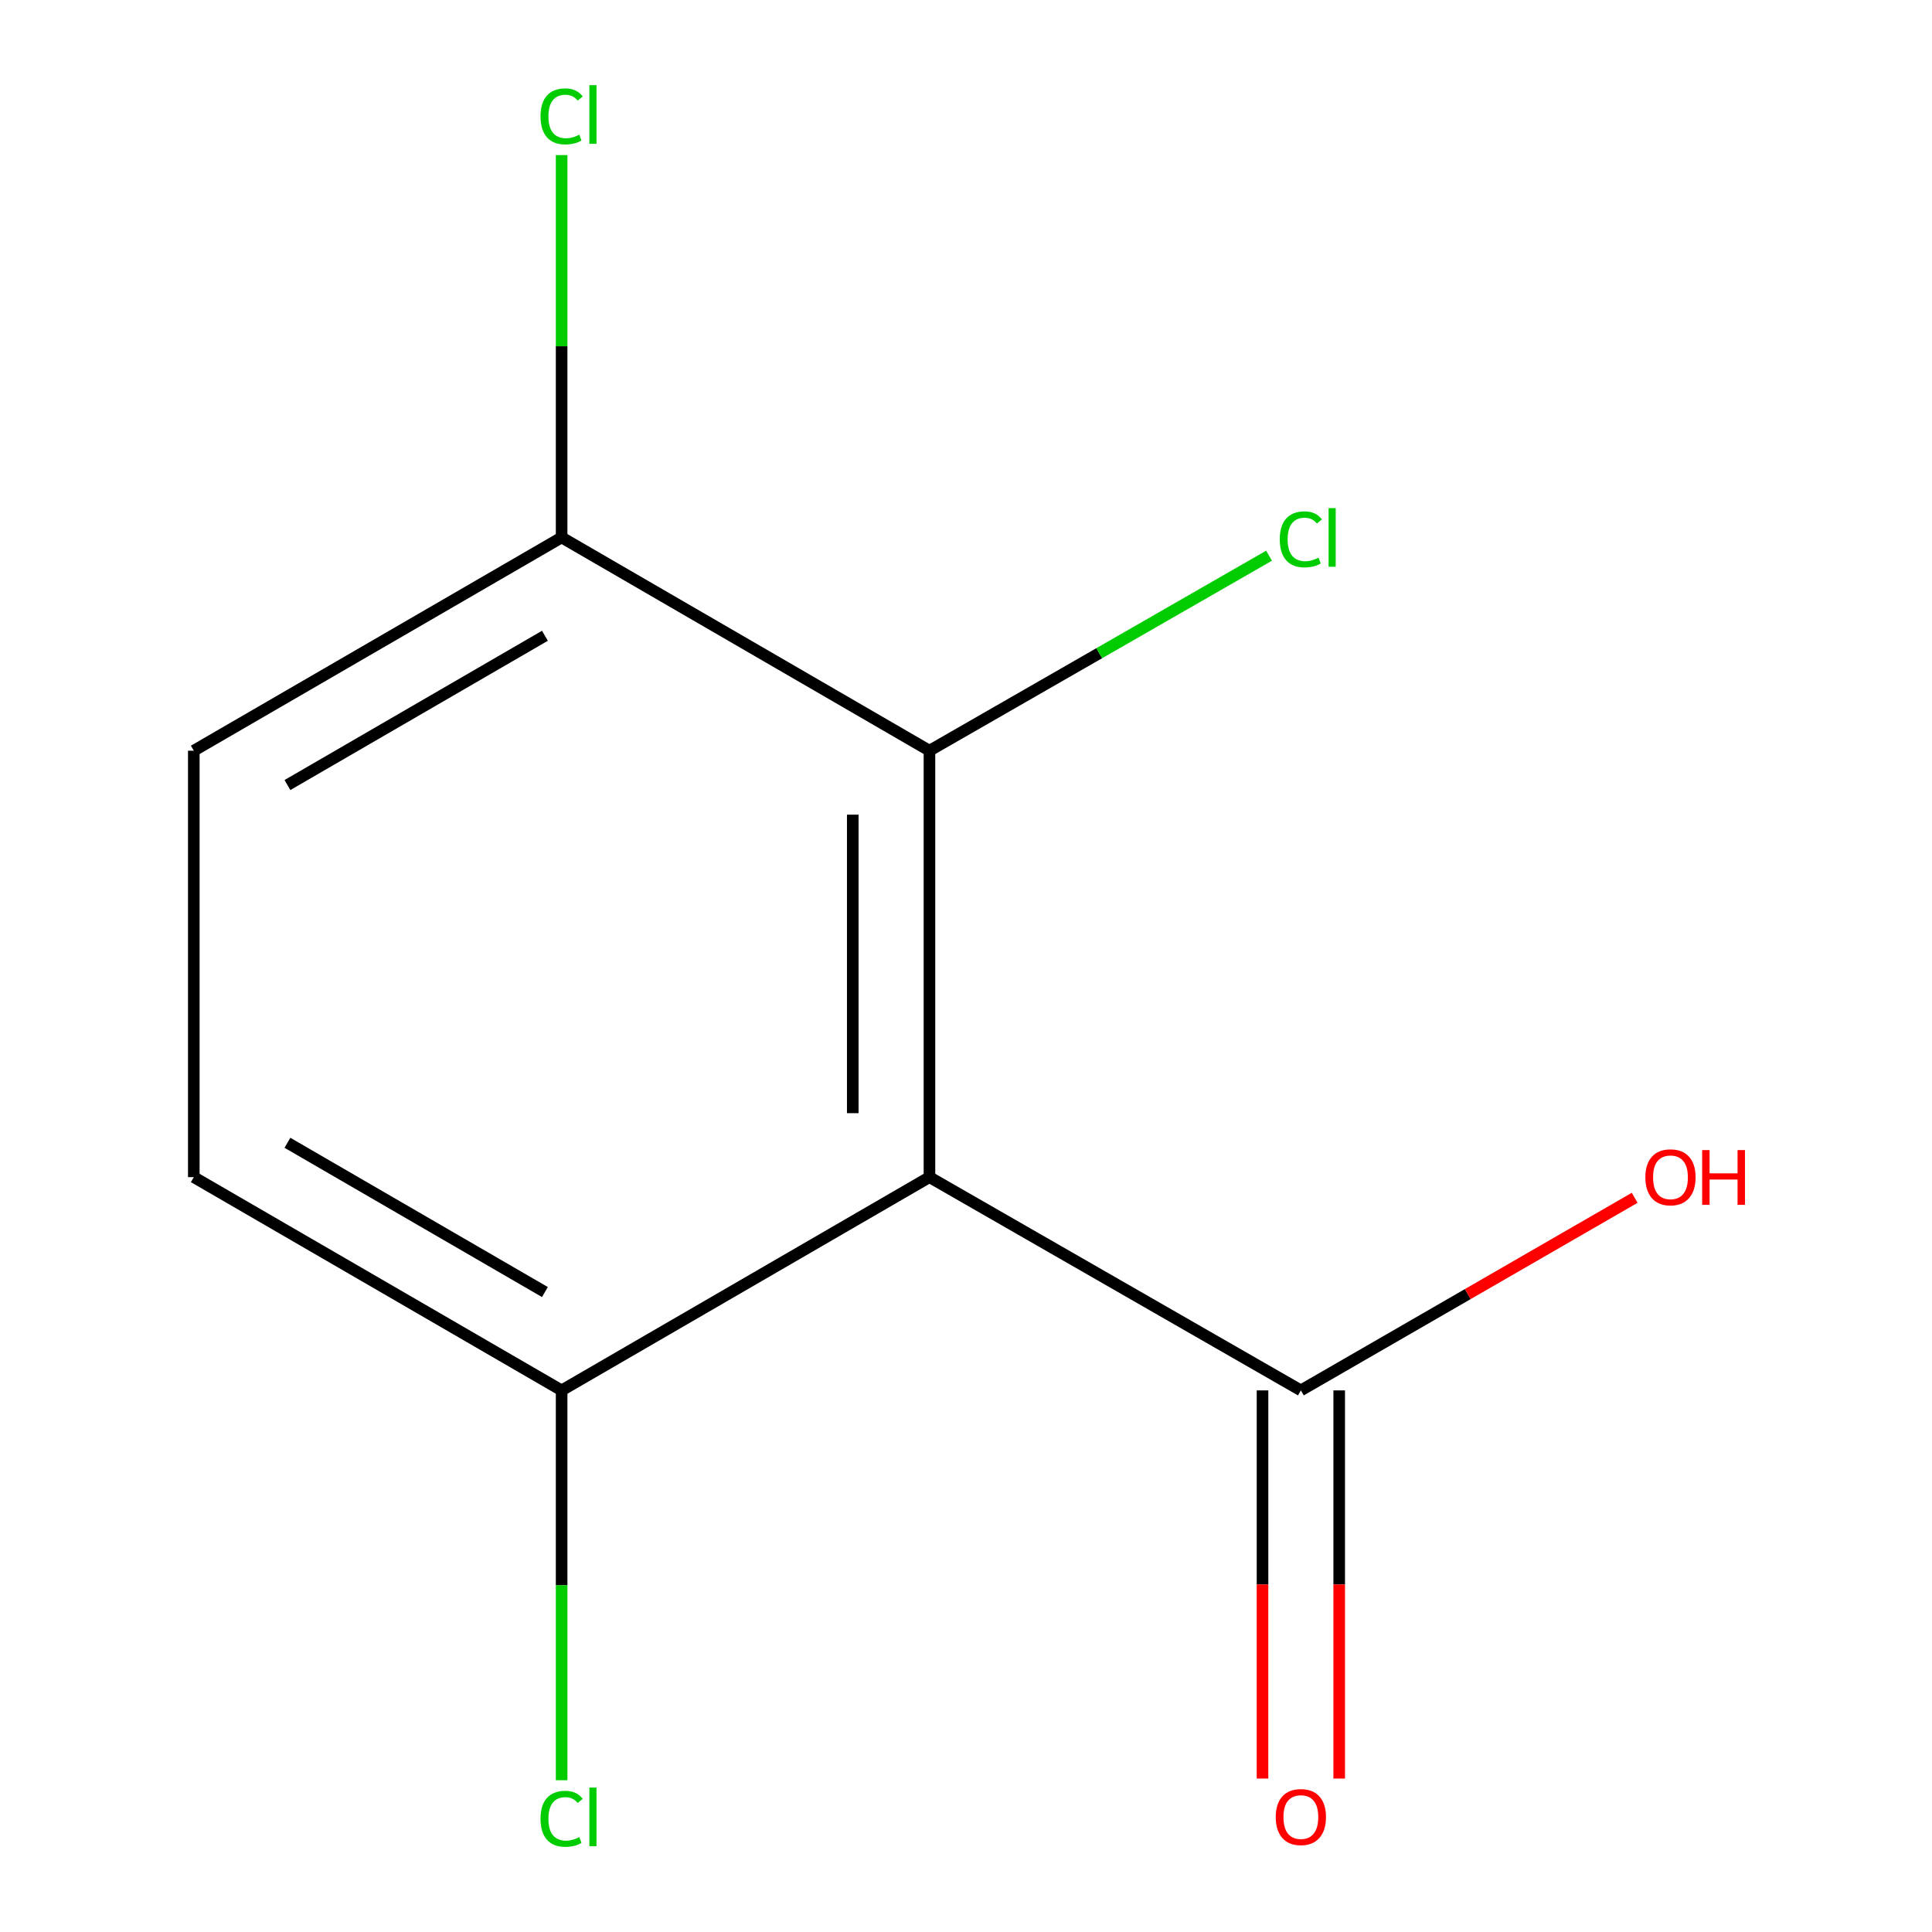 <?xml version='1.0' encoding='iso-8859-1'?>
<svg version='1.1' baseProfile='full'
              xmlns='http://www.w3.org/2000/svg'
                      xmlns:rdkit='http://www.rdkit.org/xml'
                      xmlns:xlink='http://www.w3.org/1999/xlink'
                  xml:space='preserve'
width='1000px' height='1000px' viewBox='0 0 1000 1000'>
<!-- END OF HEADER -->
<rect style='opacity:1.0;fill:#FFFFFF;stroke:none' width='1000' height='1000' x='0' y='0'> </rect>
<path class='bond-0' d='M 481.084,609.287 L 481.084,388.555' style='fill:none;fill-rule:evenodd;stroke:#000000;stroke-width:6px;stroke-linecap:butt;stroke-linejoin:miter;stroke-opacity:1' />
<path class='bond-0' d='M 441.388,576.177 L 441.388,421.665' style='fill:none;fill-rule:evenodd;stroke:#000000;stroke-width:6px;stroke-linecap:butt;stroke-linejoin:miter;stroke-opacity:1' />
<path class='bond-1' d='M 481.084,609.287 L 673.323,719.664' style='fill:none;fill-rule:evenodd;stroke:#000000;stroke-width:6px;stroke-linecap:butt;stroke-linejoin:miter;stroke-opacity:1' />
<path class='bond-2' d='M 481.084,609.287 L 290.697,719.664' style='fill:none;fill-rule:evenodd;stroke:#000000;stroke-width:6px;stroke-linecap:butt;stroke-linejoin:miter;stroke-opacity:1' />
<path class='bond-3' d='M 481.084,388.555 L 290.697,278.178' style='fill:none;fill-rule:evenodd;stroke:#000000;stroke-width:6px;stroke-linecap:butt;stroke-linejoin:miter;stroke-opacity:1' />
<path class='bond-7' d='M 481.084,388.555 L 568.973,338.092' style='fill:none;fill-rule:evenodd;stroke:#000000;stroke-width:6px;stroke-linecap:butt;stroke-linejoin:miter;stroke-opacity:1' />
<path class='bond-7' d='M 568.973,338.092 L 656.861,287.63' style='fill:none;fill-rule:evenodd;stroke:#00CC00;stroke-width:6px;stroke-linecap:butt;stroke-linejoin:miter;stroke-opacity:1' />
<path class='bond-4' d='M 653.475,719.664 L 653.475,820.122' style='fill:none;fill-rule:evenodd;stroke:#000000;stroke-width:6px;stroke-linecap:butt;stroke-linejoin:miter;stroke-opacity:1' />
<path class='bond-4' d='M 653.475,820.122 L 653.475,920.58' style='fill:none;fill-rule:evenodd;stroke:#FF0000;stroke-width:6px;stroke-linecap:butt;stroke-linejoin:miter;stroke-opacity:1' />
<path class='bond-4' d='M 693.171,719.664 L 693.171,820.122' style='fill:none;fill-rule:evenodd;stroke:#000000;stroke-width:6px;stroke-linecap:butt;stroke-linejoin:miter;stroke-opacity:1' />
<path class='bond-4' d='M 693.171,820.122 L 693.171,920.58' style='fill:none;fill-rule:evenodd;stroke:#FF0000;stroke-width:6px;stroke-linecap:butt;stroke-linejoin:miter;stroke-opacity:1' />
<path class='bond-8' d='M 673.323,719.664 L 759.719,669.819' style='fill:none;fill-rule:evenodd;stroke:#000000;stroke-width:6px;stroke-linecap:butt;stroke-linejoin:miter;stroke-opacity:1' />
<path class='bond-8' d='M 759.719,669.819 L 846.114,619.973' style='fill:none;fill-rule:evenodd;stroke:#FF0000;stroke-width:6px;stroke-linecap:butt;stroke-linejoin:miter;stroke-opacity:1' />
<path class='bond-5' d='M 290.697,719.664 L 100.31,609.287' style='fill:none;fill-rule:evenodd;stroke:#000000;stroke-width:6px;stroke-linecap:butt;stroke-linejoin:miter;stroke-opacity:1' />
<path class='bond-5' d='M 282.049,668.766 L 148.778,591.502' style='fill:none;fill-rule:evenodd;stroke:#000000;stroke-width:6px;stroke-linecap:butt;stroke-linejoin:miter;stroke-opacity:1' />
<path class='bond-9' d='M 290.697,719.664 L 290.697,820.552' style='fill:none;fill-rule:evenodd;stroke:#000000;stroke-width:6px;stroke-linecap:butt;stroke-linejoin:miter;stroke-opacity:1' />
<path class='bond-9' d='M 290.697,820.552 L 290.697,921.44' style='fill:none;fill-rule:evenodd;stroke:#00CC00;stroke-width:6px;stroke-linecap:butt;stroke-linejoin:miter;stroke-opacity:1' />
<path class='bond-10' d='M 290.697,278.178 L 290.697,179.223' style='fill:none;fill-rule:evenodd;stroke:#000000;stroke-width:6px;stroke-linecap:butt;stroke-linejoin:miter;stroke-opacity:1' />
<path class='bond-10' d='M 290.697,179.223 L 290.697,80.267' style='fill:none;fill-rule:evenodd;stroke:#00CC00;stroke-width:6px;stroke-linecap:butt;stroke-linejoin:miter;stroke-opacity:1' />
<path class='bond-11' d='M 290.697,278.178 L 100.31,388.555' style='fill:none;fill-rule:evenodd;stroke:#000000;stroke-width:6px;stroke-linecap:butt;stroke-linejoin:miter;stroke-opacity:1' />
<path class='bond-11' d='M 282.049,329.077 L 148.778,406.341' style='fill:none;fill-rule:evenodd;stroke:#000000;stroke-width:6px;stroke-linecap:butt;stroke-linejoin:miter;stroke-opacity:1' />
<path class='bond-6' d='M 100.31,609.287 L 100.31,388.555' style='fill:none;fill-rule:evenodd;stroke:#000000;stroke-width:6px;stroke-linecap:butt;stroke-linejoin:miter;stroke-opacity:1' />
<path  class='atom-5' d='M 660.323 940.499
Q 660.323 933.699, 663.683 929.899
Q 667.043 926.099, 673.323 926.099
Q 679.603 926.099, 682.963 929.899
Q 686.323 933.699, 686.323 940.499
Q 686.323 947.379, 682.923 951.299
Q 679.523 955.179, 673.323 955.179
Q 667.083 955.179, 663.683 951.299
Q 660.323 947.419, 660.323 940.499
M 673.323 951.979
Q 677.643 951.979, 679.963 949.099
Q 682.323 946.179, 682.323 940.499
Q 682.323 934.939, 679.963 932.139
Q 677.643 929.299, 673.323 929.299
Q 669.003 929.299, 666.643 932.099
Q 664.323 934.899, 664.323 940.499
Q 664.323 946.219, 666.643 949.099
Q 669.003 951.979, 673.323 951.979
' fill='#FF0000'/>
<path  class='atom-8' d='M 662.403 279.158
Q 662.403 272.118, 665.683 268.438
Q 669.003 264.718, 675.283 264.718
Q 681.123 264.718, 684.243 268.838
L 681.603 270.998
Q 679.323 267.998, 675.283 267.998
Q 671.003 267.998, 668.723 270.878
Q 666.483 273.718, 666.483 279.158
Q 666.483 284.758, 668.803 287.638
Q 671.163 290.518, 675.723 290.518
Q 678.843 290.518, 682.483 288.638
L 683.603 291.638
Q 682.123 292.598, 679.883 293.158
Q 677.643 293.718, 675.163 293.718
Q 669.003 293.718, 665.683 289.958
Q 662.403 286.198, 662.403 279.158
' fill='#00CC00'/>
<path  class='atom-8' d='M 687.683 262.998
L 691.363 262.998
L 691.363 293.358
L 687.683 293.358
L 687.683 262.998
' fill='#00CC00'/>
<path  class='atom-9' d='M 851.636 609.367
Q 851.636 602.567, 854.996 598.767
Q 858.356 594.967, 864.636 594.967
Q 870.916 594.967, 874.276 598.767
Q 877.636 602.567, 877.636 609.367
Q 877.636 616.247, 874.236 620.167
Q 870.836 624.047, 864.636 624.047
Q 858.396 624.047, 854.996 620.167
Q 851.636 616.287, 851.636 609.367
M 864.636 620.847
Q 868.956 620.847, 871.276 617.967
Q 873.636 615.047, 873.636 609.367
Q 873.636 603.807, 871.276 601.007
Q 868.956 598.167, 864.636 598.167
Q 860.316 598.167, 857.956 600.967
Q 855.636 603.767, 855.636 609.367
Q 855.636 615.087, 857.956 617.967
Q 860.316 620.847, 864.636 620.847
' fill='#FF0000'/>
<path  class='atom-9' d='M 881.036 595.287
L 884.876 595.287
L 884.876 607.327
L 899.356 607.327
L 899.356 595.287
L 903.196 595.287
L 903.196 623.607
L 899.356 623.607
L 899.356 610.527
L 884.876 610.527
L 884.876 623.607
L 881.036 623.607
L 881.036 595.287
' fill='#FF0000'/>
<path  class='atom-10' d='M 279.777 941.399
Q 279.777 934.359, 283.057 930.679
Q 286.377 926.959, 292.657 926.959
Q 298.497 926.959, 301.617 931.079
L 298.977 933.239
Q 296.697 930.239, 292.657 930.239
Q 288.377 930.239, 286.097 933.119
Q 283.857 935.959, 283.857 941.399
Q 283.857 946.999, 286.177 949.879
Q 288.537 952.759, 293.097 952.759
Q 296.217 952.759, 299.857 950.879
L 300.977 953.879
Q 299.497 954.839, 297.257 955.399
Q 295.017 955.959, 292.537 955.959
Q 286.377 955.959, 283.057 952.199
Q 279.777 948.439, 279.777 941.399
' fill='#00CC00'/>
<path  class='atom-10' d='M 305.057 925.239
L 308.737 925.239
L 308.737 955.599
L 305.057 955.599
L 305.057 925.239
' fill='#00CC00'/>
<path  class='atom-11' d='M 279.777 60.234
Q 279.777 53.194, 283.057 49.514
Q 286.377 45.794, 292.657 45.794
Q 298.497 45.794, 301.617 49.914
L 298.977 52.074
Q 296.697 49.074, 292.657 49.074
Q 288.377 49.074, 286.097 51.954
Q 283.857 54.794, 283.857 60.234
Q 283.857 65.834, 286.177 68.714
Q 288.537 71.594, 293.097 71.594
Q 296.217 71.594, 299.857 69.714
L 300.977 72.714
Q 299.497 73.674, 297.257 74.234
Q 295.017 74.794, 292.537 74.794
Q 286.377 74.794, 283.057 71.034
Q 279.777 67.274, 279.777 60.234
' fill='#00CC00'/>
<path  class='atom-11' d='M 305.057 44.074
L 308.737 44.074
L 308.737 74.434
L 305.057 74.434
L 305.057 44.074
' fill='#00CC00'/>
</svg>
